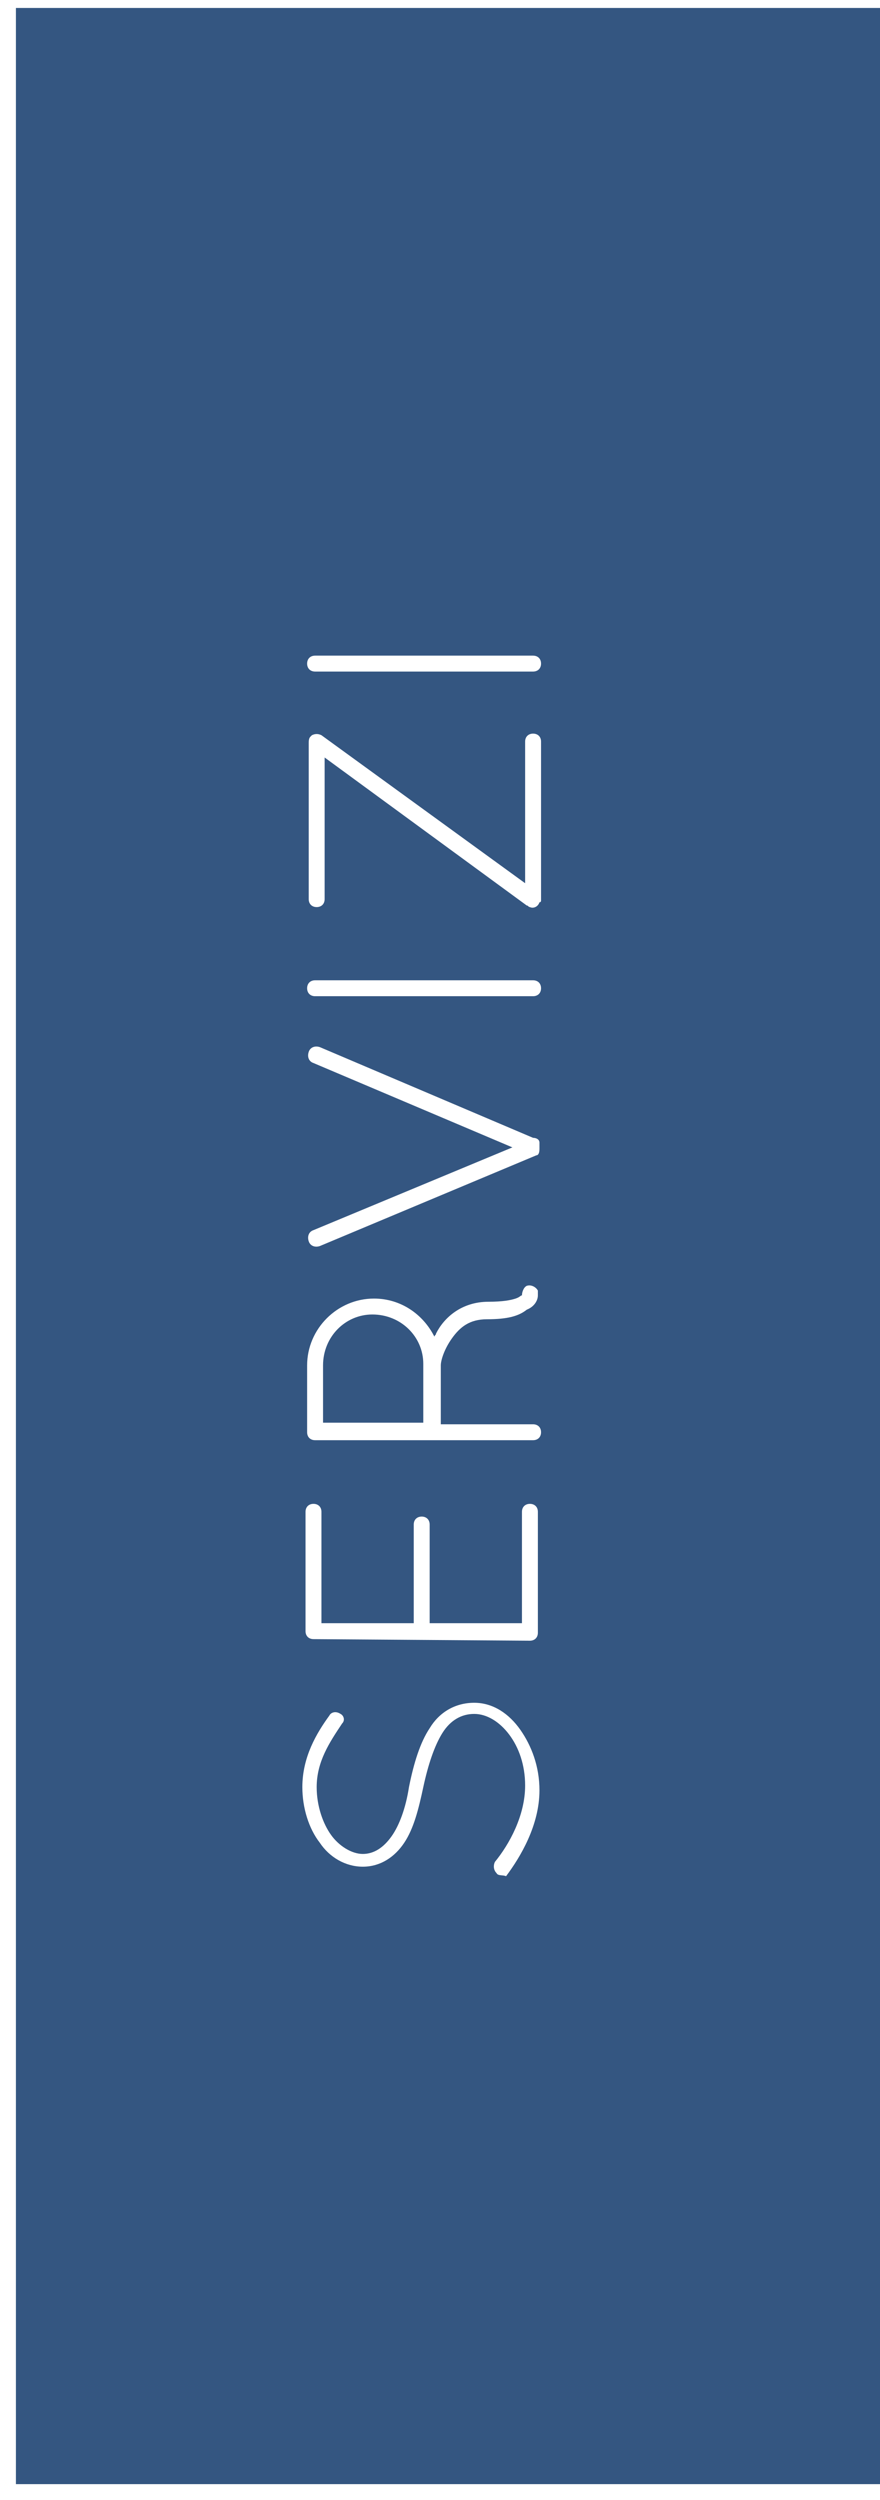 <?xml version="1.0" encoding="utf-8"?>
<!-- Generator: Adobe Illustrator 21.0.0, SVG Export Plug-In . SVG Version: 6.00 Build 0)  -->
<svg version="1.1" id="Layer_1" xmlns="http://www.w3.org/2000/svg" xmlns:xlink="http://www.w3.org/1999/xlink" x="0px" y="0px"
	 viewBox="0 0 55.3 157.1" style="enable-background:new 0 0 55.3 157.1;" xml:space="preserve">
<rect x="0" y="0" width="55.3" height="157.1" fill="#808080" stroke="none"/>
<style type="text/css">
	.st0{fill:#345681;stroke:#FFFFFF;stroke-miterlimit:10;}
	.st1{enable-background:new    ;}
	.st2{fill:#FFFFFF;}
</style>
<polyline class="st0" points="55.3,0 0.5,0 0.5,156.6 55.3,156.6 "/>
<g class="st1">
	<path class="st2" d="M31.2,117.7c-0.2-0.2-0.2-0.5-0.1-0.7c0.9-1.1,1.9-2.9,1.9-4.8c0-1.3-0.4-2.4-1-3.2c-0.6-0.8-1.4-1.3-2.2-1.3
		c-0.8,0-1.5,0.4-2,1.2c-0.5,0.8-0.9,2-1.2,3.4v0c-0.3,1.4-0.6,2.6-1.2,3.5c-0.6,0.9-1.5,1.5-2.6,1.5c-1.1,0-2.1-0.6-2.7-1.5
		c-0.7-0.9-1.1-2.2-1.1-3.5c0-1.9,0.9-3.4,1.7-4.5c0.1-0.2,0.4-0.3,0.7-0.1c0.2,0.1,0.3,0.4,0.1,0.6c-0.8,1.2-1.6,2.4-1.6,4
		c0,1.2,0.4,2.3,0.9,3c0.5,0.7,1.3,1.2,2,1.2c0.7,0,1.3-0.4,1.8-1.1c0.5-0.7,0.9-1.8,1.1-3.1v0c0.3-1.5,0.7-2.8,1.3-3.7
		c0.6-1,1.6-1.6,2.8-1.6s2.2,0.7,2.9,1.7c0.7,1,1.2,2.3,1.2,3.8c0,2.2-1.2,4.2-2.1,5.4C31.6,117.8,31.3,117.9,31.2,117.7z"/>
	<path class="st2" d="M19.7,103c-0.3,0-0.5-0.2-0.5-0.5v0l0-7.5c0-0.3,0.2-0.5,0.5-0.5c0.3,0,0.5,0.2,0.5,0.5l0,7l5.8,0l0-6.2
		c0-0.3,0.2-0.5,0.5-0.5c0.3,0,0.5,0.2,0.5,0.5l0,6.2l5.8,0l0-7c0-0.3,0.2-0.5,0.5-0.5c0.3,0,0.5,0.2,0.5,0.5l0,7.5v0.1v0
		c0,0.3-0.2,0.5-0.5,0.5L19.7,103z"/>
	<path class="st2" d="M30.6,82.9c-1.1,0-1.7,0.5-2.2,1.2c-0.5,0.7-0.7,1.4-0.7,1.7c0,0.1,0,0.1,0,0.1l0,3.6l5.8,0
		c0.3,0,0.5,0.2,0.5,0.5c0,0.3-0.2,0.5-0.5,0.5l-13.7,0c-0.3,0-0.5-0.2-0.5-0.5v0l0-0.1l0-4.1c0-2.3,1.9-4.2,4.2-4.2
		c1.7,0,3.1,1,3.8,2.4c0-0.1,0.1-0.1,0.1-0.2c0.5-1,1.6-2,3.3-2c0.9,0,1.4-0.1,1.7-0.2c0.3-0.1,0.3-0.2,0.4-0.2
		c0-0.2,0.1-0.5,0.3-0.6c0.3-0.1,0.6,0.1,0.7,0.3c0,0,0,0.1,0,0.3v0c0,0.3-0.2,0.7-0.7,0.9C32.6,82.7,31.9,82.9,30.6,82.9z
		 M20.3,85.8l0,3.6l6.3,0l0-3.5l0-0.2c0-1.7-1.4-3.1-3.2-3.1C21.7,82.6,20.3,84,20.3,85.8z"/>
	<path class="st2" d="M33.7,72.6C33.7,72.7,33.7,72.7,33.7,72.6L33.7,72.6l-13.6,5.7c-0.3,0.1-0.6,0-0.7-0.3c-0.1-0.3,0-0.6,0.3-0.7
		l12.5-5.2l-12.5-5.3c-0.3-0.1-0.4-0.4-0.3-0.7c0.1-0.3,0.4-0.4,0.7-0.3l13.4,5.7c0.2,0,0.4,0.1,0.4,0.3v0c0,0.1,0,0.1,0,0.2
		s0,0.1,0,0.2c0,0,0,0,0,0C33.9,72.5,33.8,72.6,33.7,72.6z"/>
	<path class="st2" d="M19.8,62.6c-0.3,0-0.5-0.2-0.5-0.5c0-0.3,0.2-0.5,0.5-0.5l13.7,0c0.3,0,0.5,0.2,0.5,0.5c0,0.3-0.2,0.5-0.5,0.5
		L19.8,62.6z"/>
	<path class="st2" d="M33.3,57c-0.1,0-0.1-0.1-0.2-0.1l-12.7-9.3l0,8.9c0,0.3-0.2,0.5-0.5,0.5s-0.5-0.2-0.5-0.5l0-9.8
		c0-0.1,0-0.3,0.1-0.4c0,0,0.1-0.1,0.1-0.1c0.2-0.1,0.4-0.1,0.6,0L33,55.5l0-8.9c0-0.3,0.2-0.5,0.5-0.5c0.3,0,0.5,0.2,0.5,0.5l0,9.9
		v0c0,0,0,0.1,0,0.1c0,0,0,0.1-0.1,0.1C33.8,57,33.5,57.1,33.3,57z"/>
	<path class="st2" d="M19.8,42.2c-0.3,0-0.5-0.2-0.5-0.5c0-0.3,0.2-0.5,0.5-0.5l13.7,0c0.3,0,0.5,0.2,0.5,0.5c0,0.3-0.2,0.5-0.5,0.5
		L19.8,42.2z"/>
</g>
</svg>

